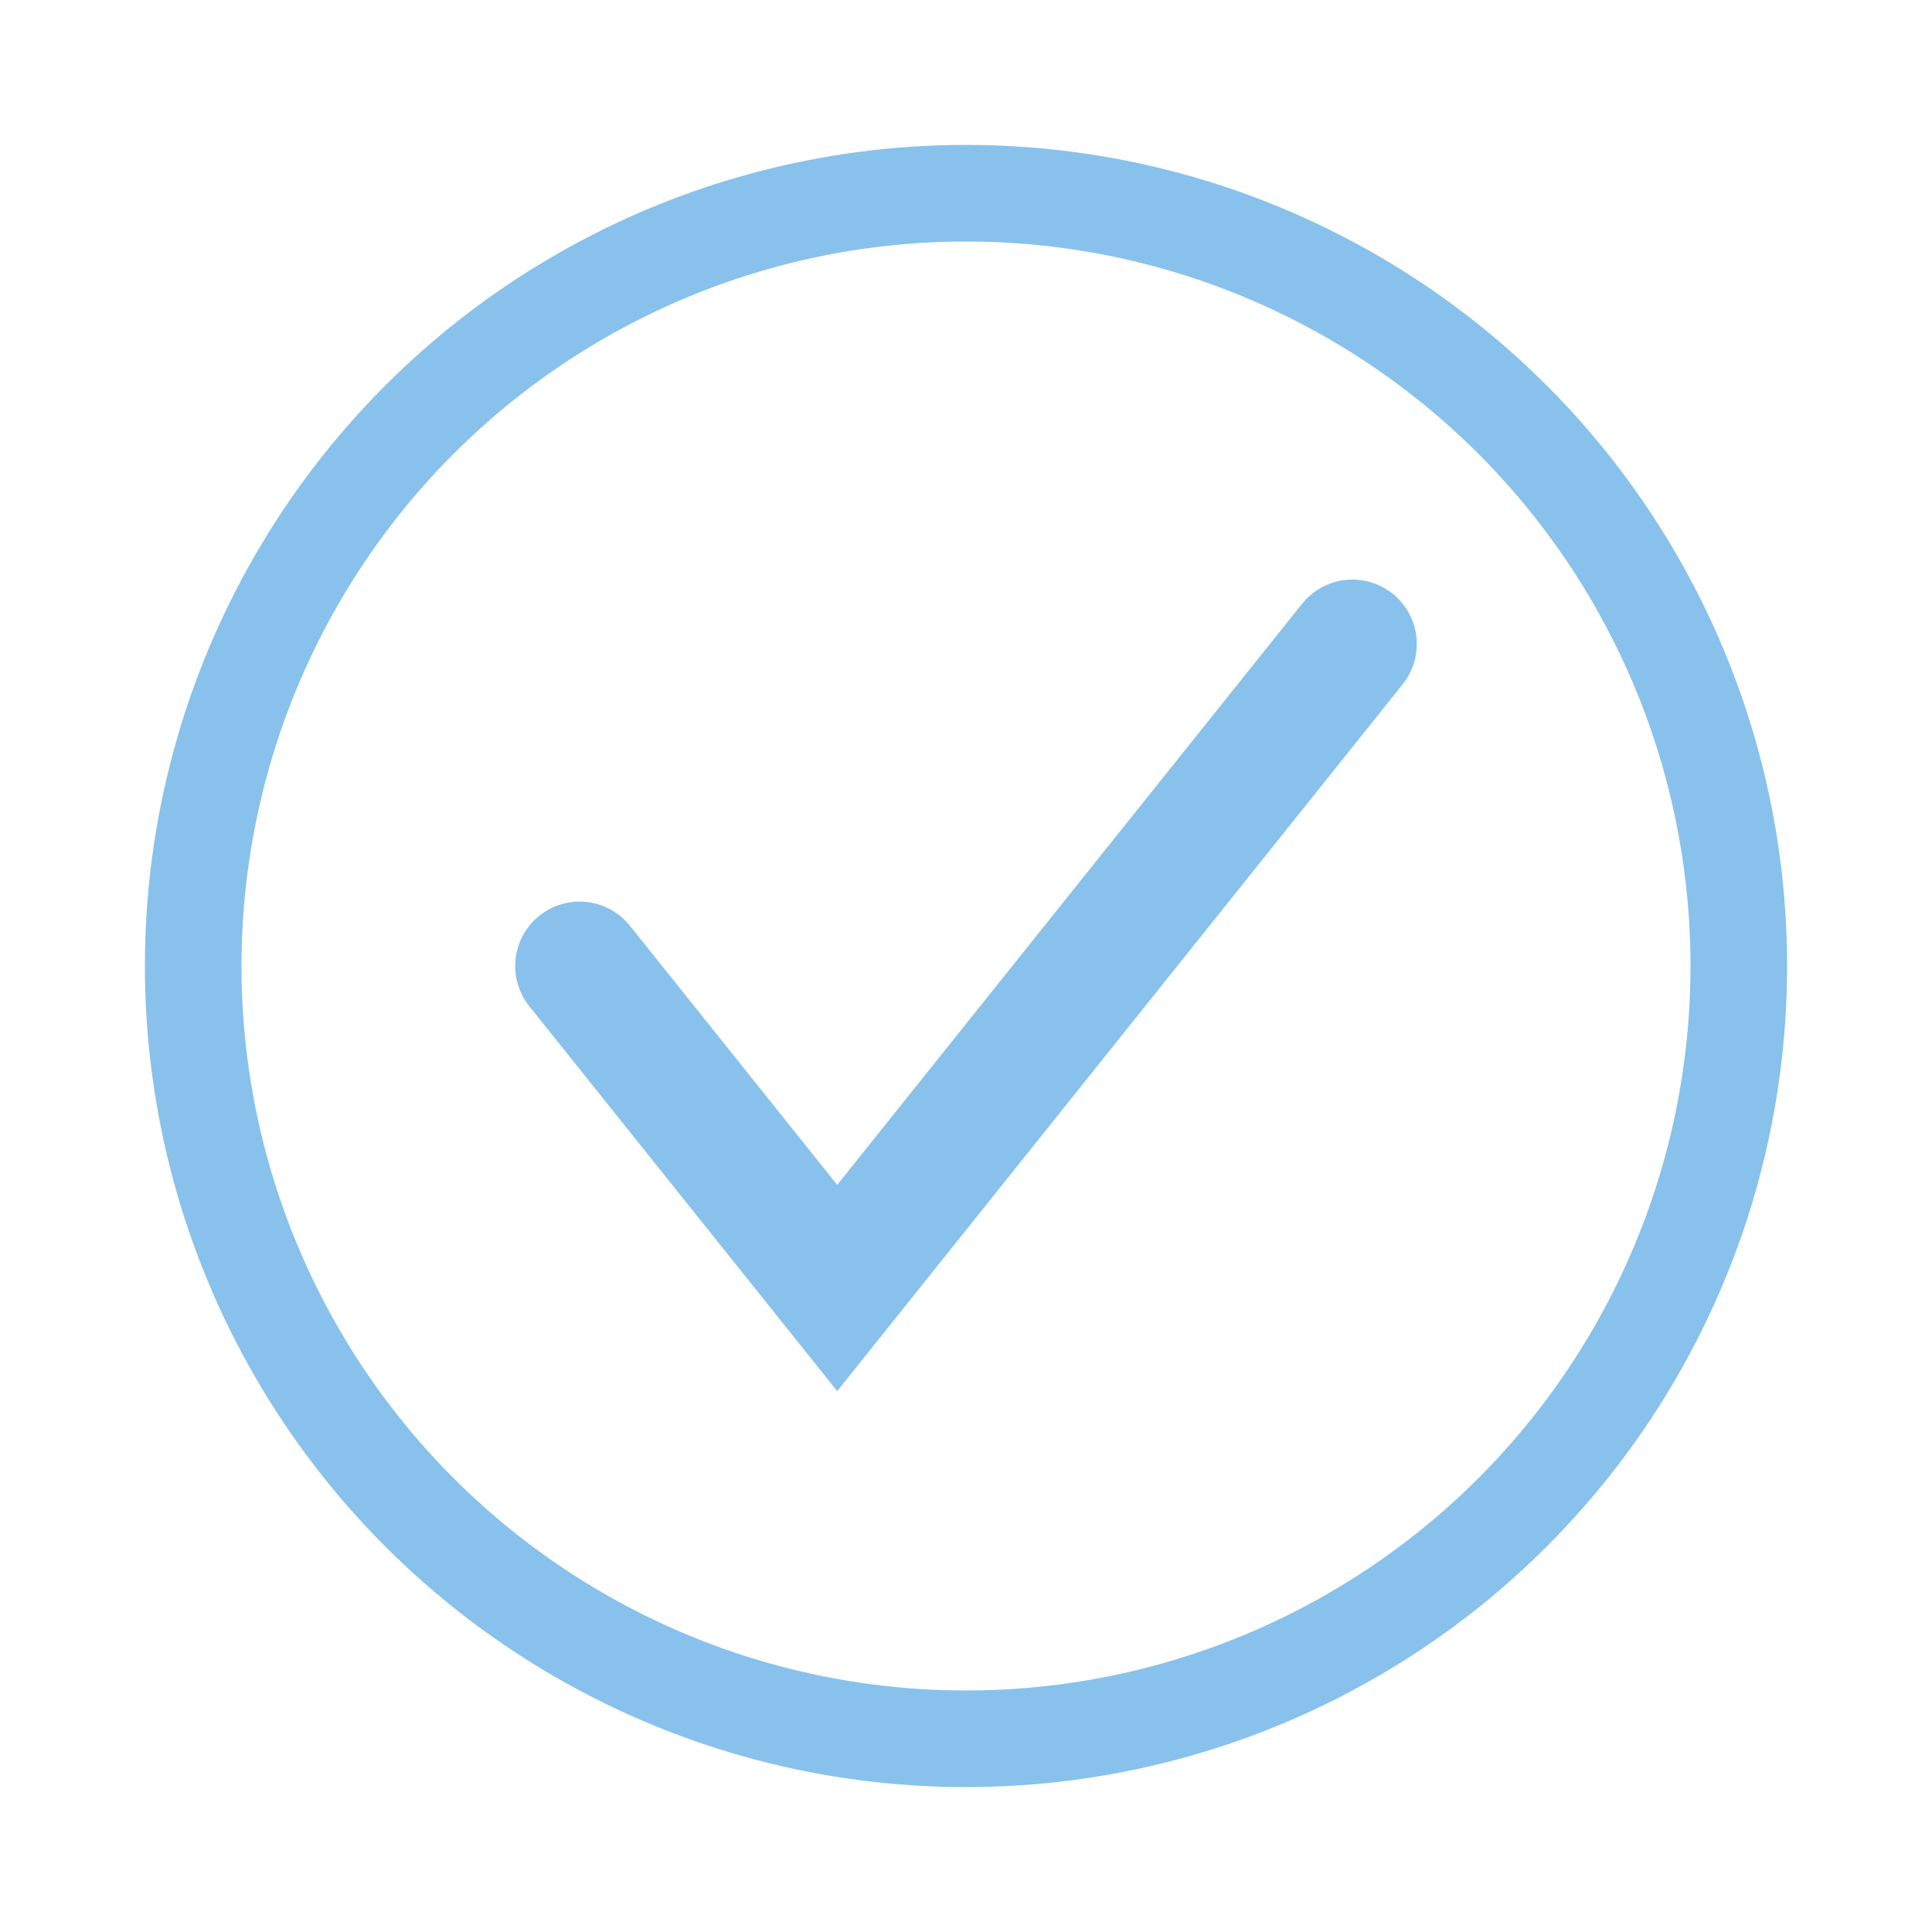  <svg
              xmlns="http://www.w3.org/2000/svg"
              viewBox="0 0 30 30"
              width="30"
              height="30"
            >
              <circle
                cx="15"
                cy="15"
                r="12"
                fill="none"
                stroke="#88C1EB"
                stroke-width="1.5"
              />
              <path
                d="M9 15 L13 20 L21 10"
                fill="none"
                stroke="#88C1EB"
                stroke-width="2"
                stroke-linecap="round"
              />
            </svg>